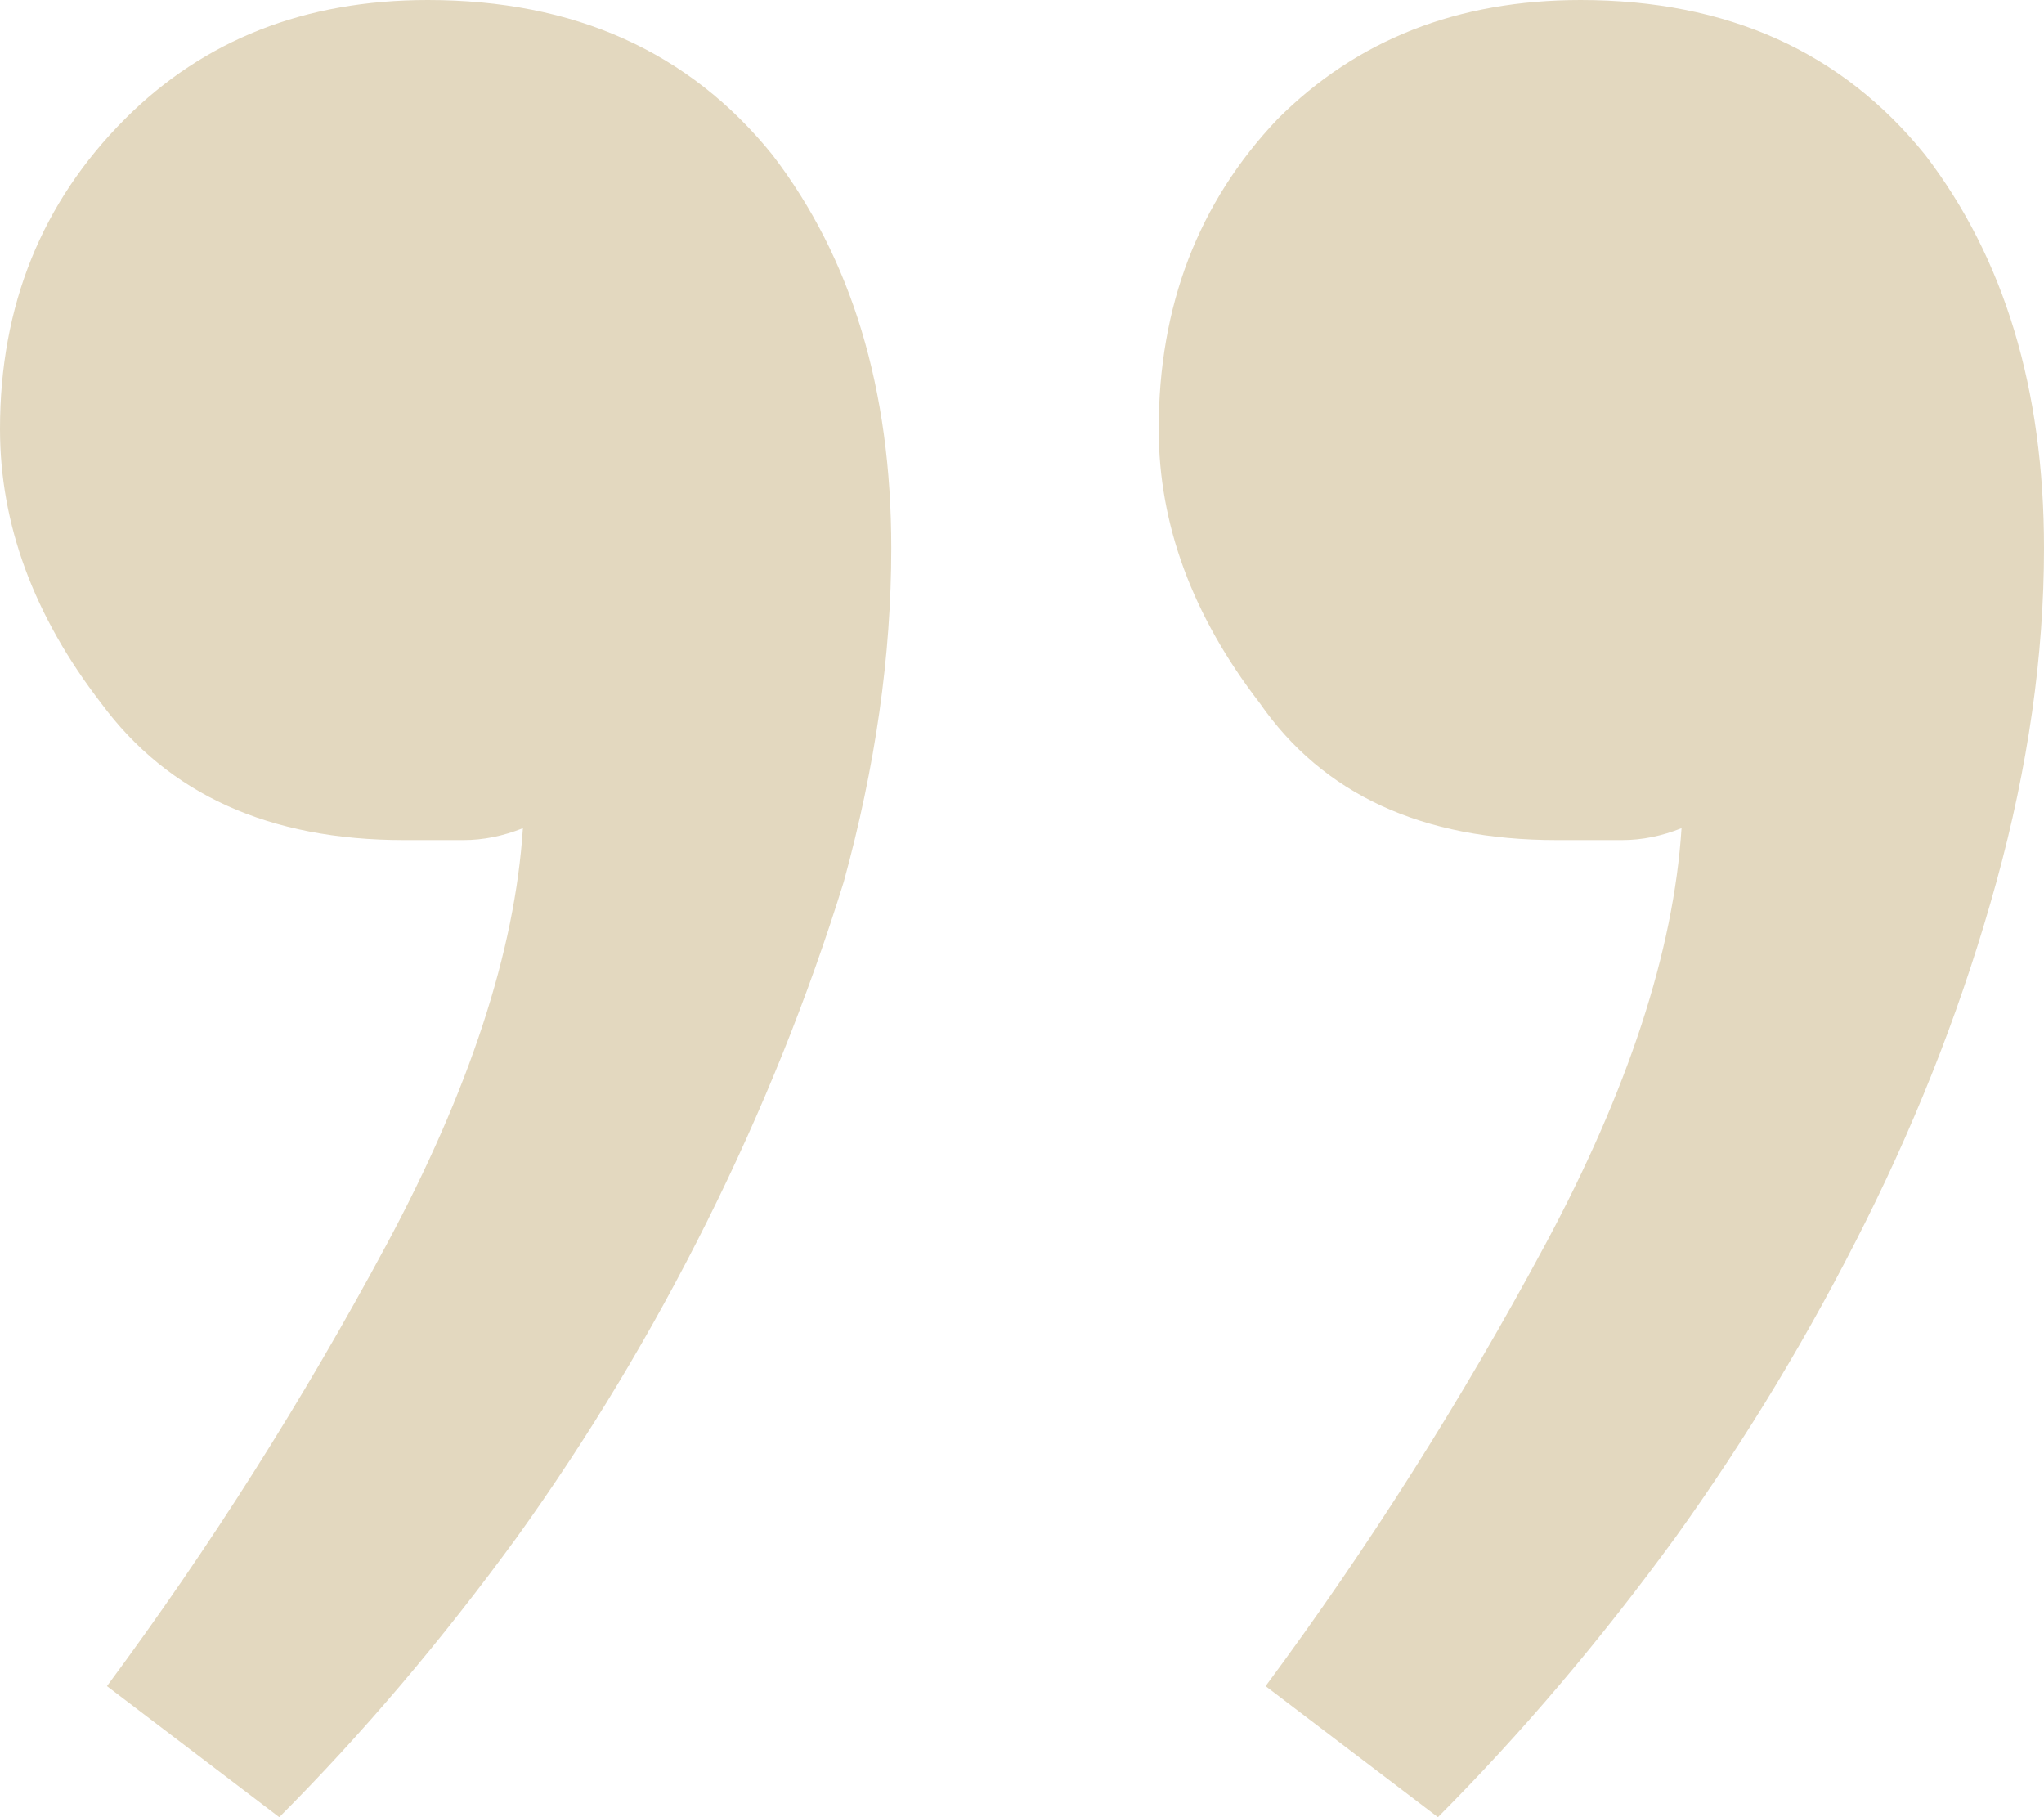 <svg xmlns="http://www.w3.org/2000/svg" width="45" height="40" viewBox="0 0 45 40" fill="none">
  <path d="M27.863 37.115C30.131 34.055 32.18 30.82 34.012 27.41C35.843 24 36.846 20.94 37.02 18.23C36.584 18.404 36.148 18.492 35.712 18.492C35.189 18.492 34.709 18.492 34.273 18.492C31.308 18.492 29.128 17.486 27.733 15.475C26.25 13.552 25.509 11.541 25.509 9.443C25.509 6.732 26.381 4.459 28.125 2.623C29.869 0.874 32.093 2.68633e-06 34.797 2.92268e-06C38.023 3.20477e-06 40.552 1.137 42.384 3.41C44.128 5.683 45 8.568 45 12.066C45 14.426 44.651 16.874 43.953 19.41C43.256 21.945 42.297 24.437 41.076 26.885C39.855 29.333 38.459 31.65 36.889 33.836C35.233 36.109 33.488 38.164 31.657 40L27.863 37.115ZM2.355 37.115C4.622 34.055 6.672 30.82 8.503 27.41C10.334 24 11.337 20.94 11.512 18.23C11.076 18.404 10.639 18.492 10.204 18.492C9.767 18.492 9.331 18.492 8.895 18.492C5.93 18.492 3.706 17.486 2.224 15.475C0.741 13.552 -5.14143e-06 11.541 -4.95798e-06 9.443C-4.72103e-06 6.732 0.916 4.459 2.747 2.623C4.491 0.874 6.715 4.67726e-07 9.419 7.04072e-07C12.645 9.86163e-07 15.174 1.137 17.006 3.41C18.75 5.683 19.622 8.568 19.622 12.066C19.622 14.426 19.273 16.874 18.576 19.41C17.791 21.945 16.788 24.437 15.567 26.885C14.346 29.333 12.951 31.65 11.381 33.836C9.724 36.109 7.98 38.164 6.148 40L2.355 37.115Z" fill="#E3D8BF"></path>
</svg>